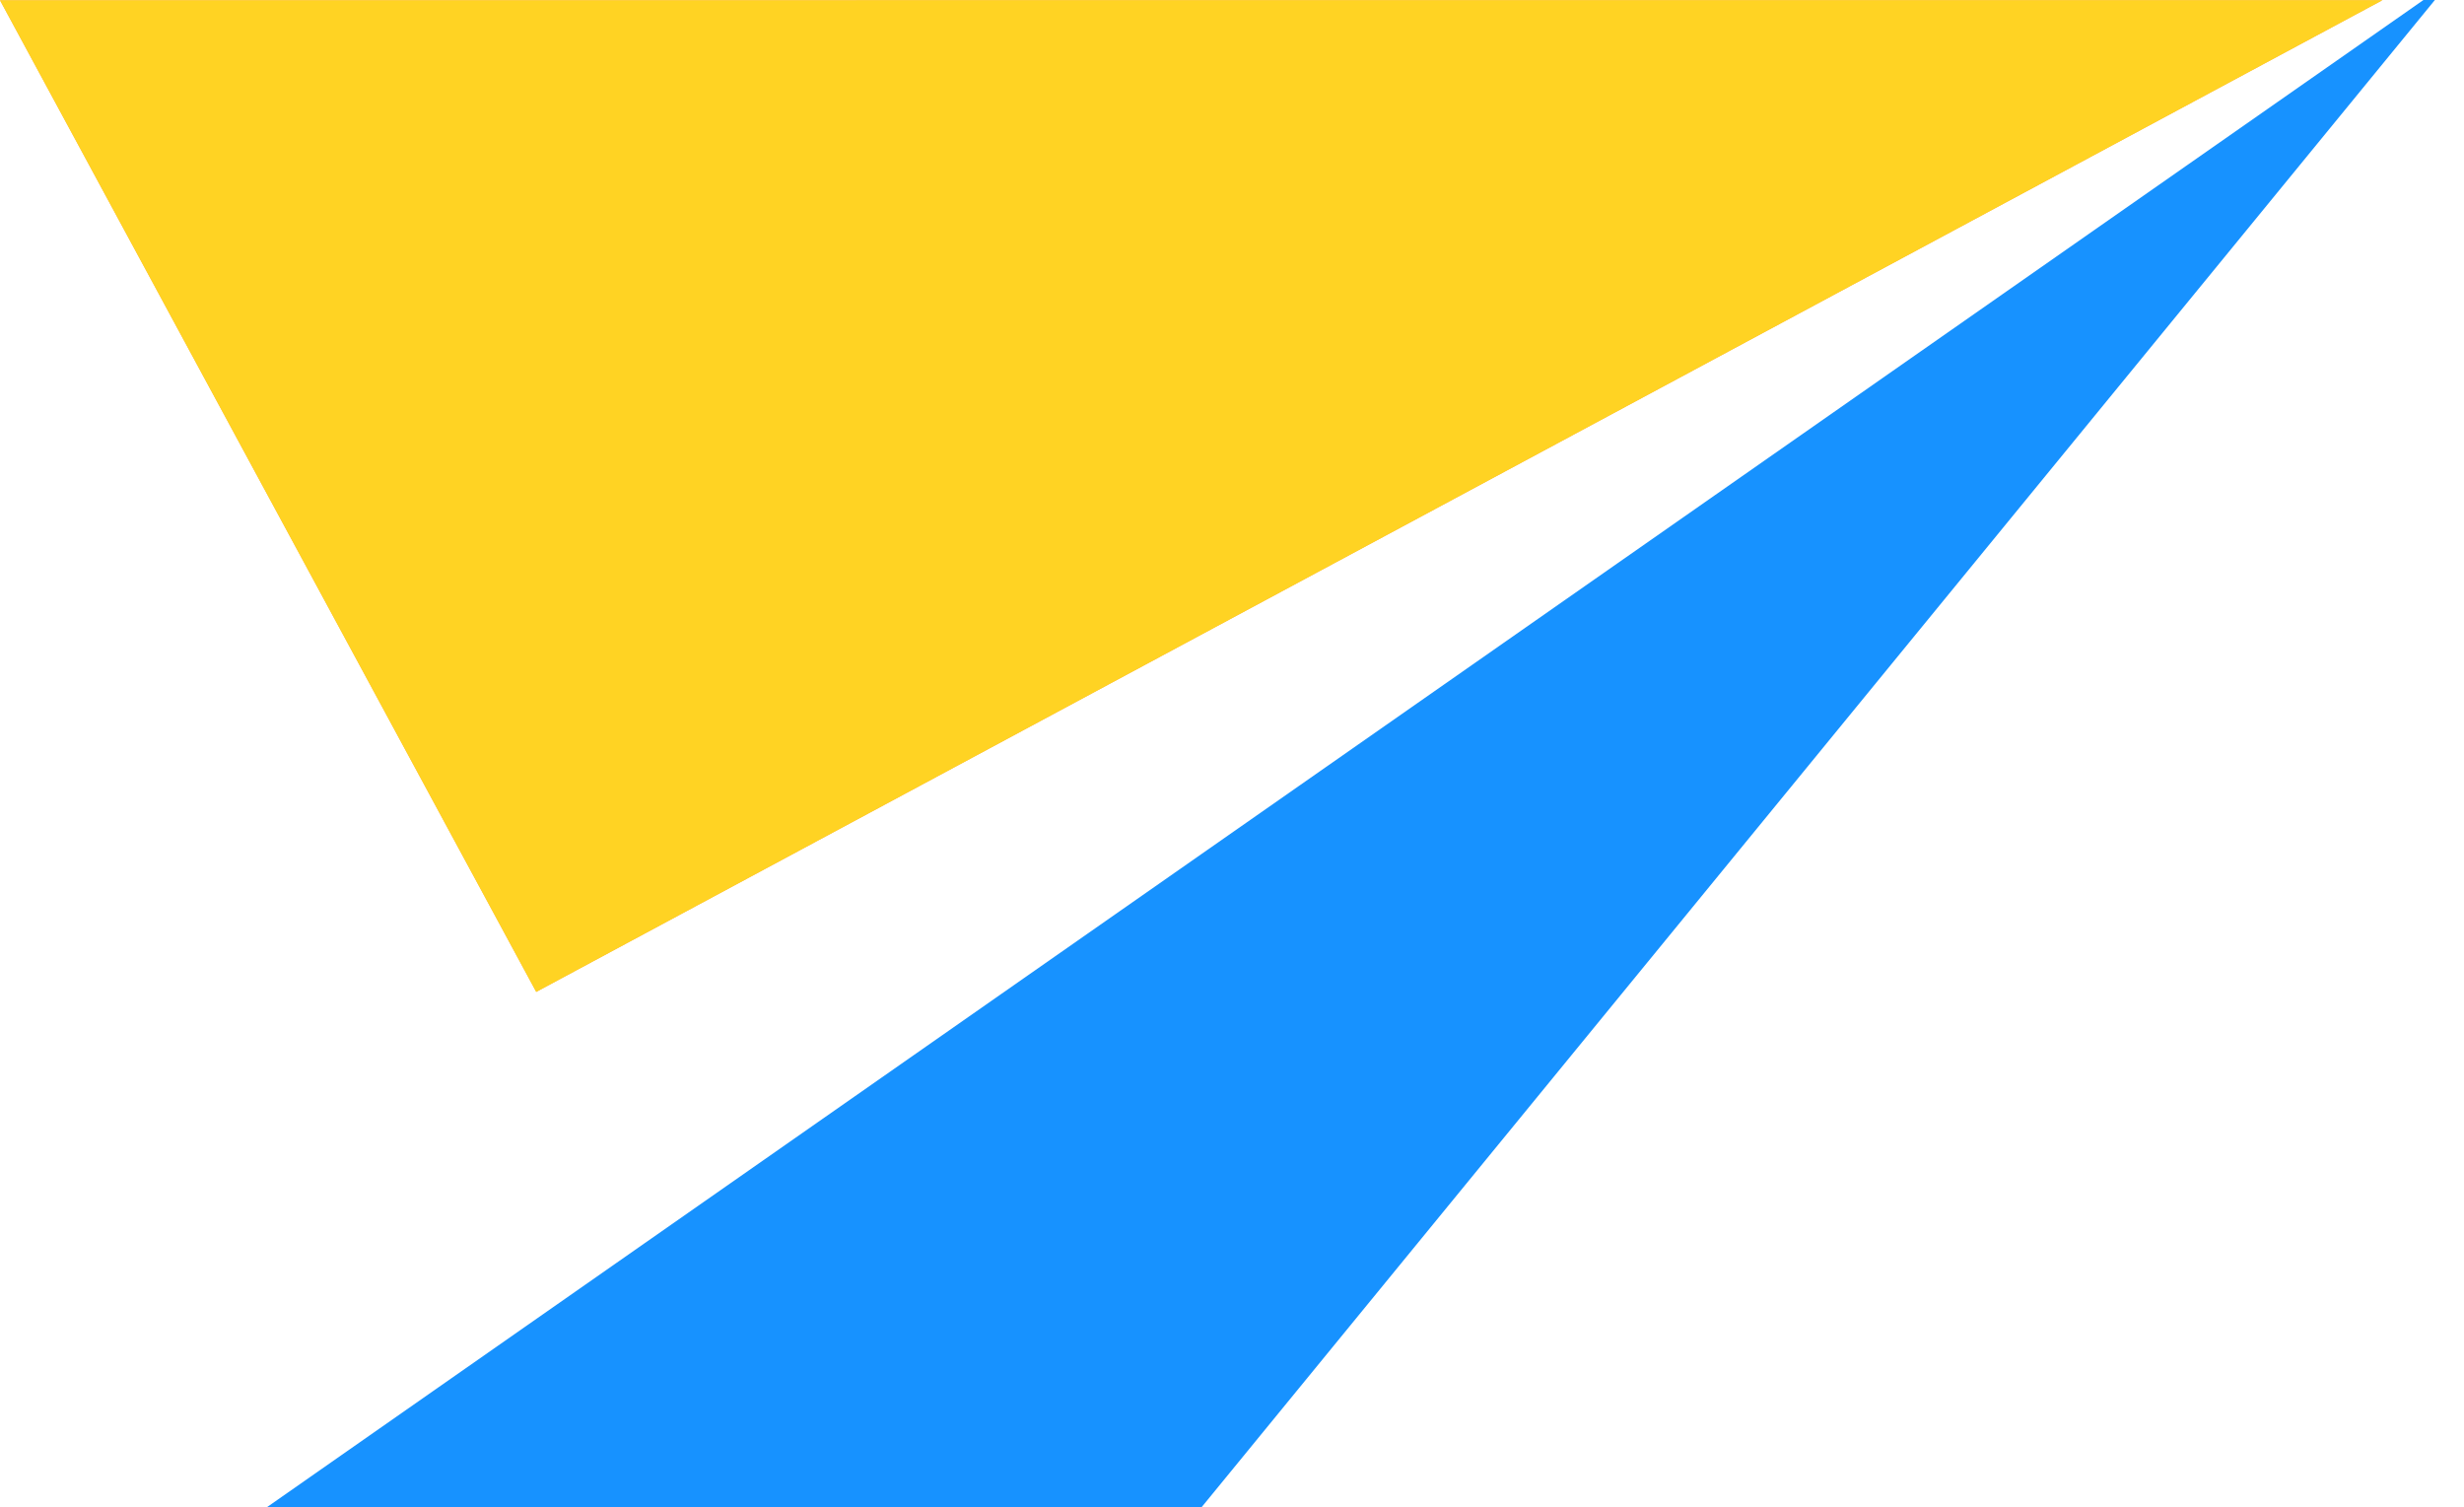 <svg width="85" height="52" viewBox="0 0 85 52" fill="none" xmlns="http://www.w3.org/2000/svg">
<g clip-path="url(#clip0_245_220)">
<path fill-rule="evenodd" clip-rule="evenodd" d="M18.498 34.217L0 0.009L82.188 0.006L18.498 34.217Z" fill="#FAAB54"/>
<path fill-rule="evenodd" clip-rule="evenodd" d="M9.166 52.022L83.601 0H83.996L41.409 52.044L9.166 52.022Z" fill="#1792FF"/>
<path fill-rule="evenodd" clip-rule="evenodd" d="M18.498 34.217L0 0.009L82.188 0.006L18.498 34.217Z" fill="#FFD323"/>
</g>
<defs>
<clipPath id="clip0_245_220">
<rect width="84.265" height="52" fill="white"/>
</clipPath>
</defs>
</svg>
